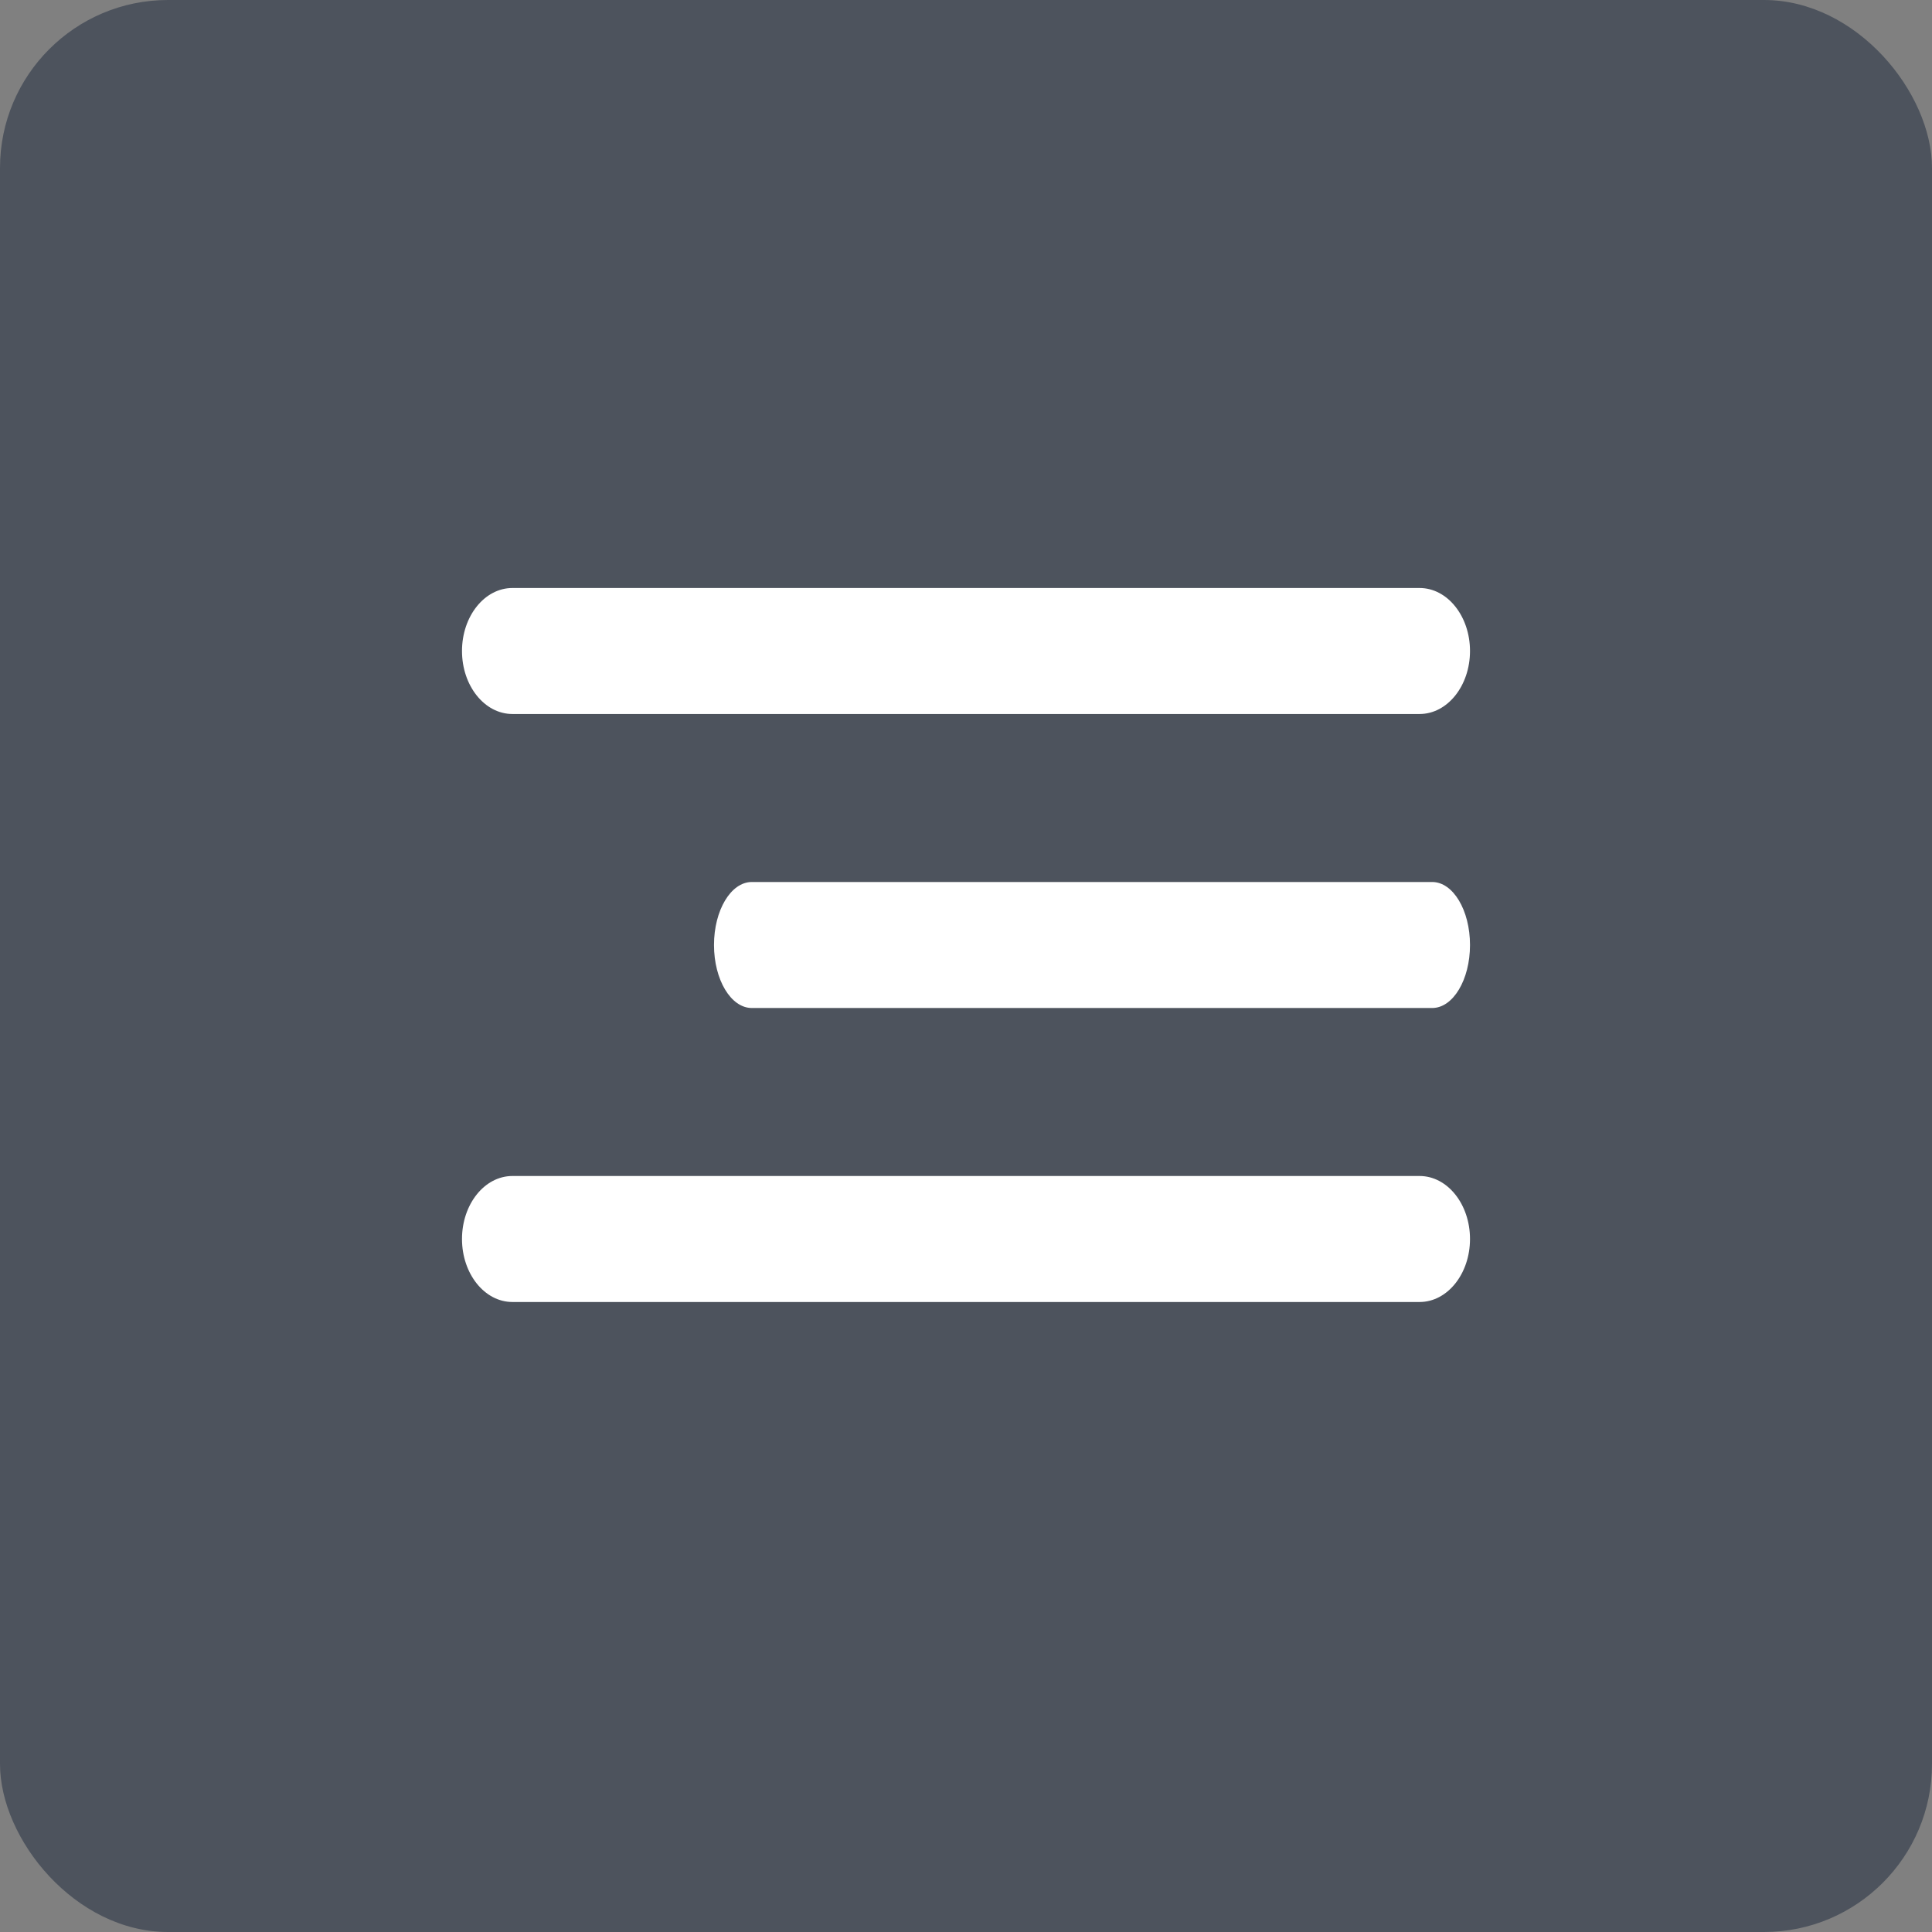 <svg xmlns="http://www.w3.org/2000/svg" width="46" height="46" viewBox="0 0 46 46" fill="none"><rect x="0" y="0" width="46" height="46" fill="#808080" stroke="none"/><rect width="46" height="46" rx="4" fill="#111D34" fill-opacity="0.45"></rect><path fill-rule="evenodd" clip-rule="evenodd" d="M11 29.5C11 28.672 11.537 28 12.2 28H33.8C34.463 28 35 28.672 35 29.5C35 30.328 34.463 31 33.8 31H12.2C11.537 31 11 30.328 11 29.5Z" fill="white"></path><path fill-rule="evenodd" clip-rule="evenodd" d="M17 22.5C17 21.672 17.403 21 17.9 21H34.1C34.597 21 35 21.672 35 22.5C35 23.328 34.597 24 34.1 24H17.9C17.403 24 17 23.328 17 22.5Z" fill="white"></path><path fill-rule="evenodd" clip-rule="evenodd" d="M11 15.5C11 14.672 11.537 14 12.2 14H33.8C34.463 14 35 14.672 35 15.5C35 16.328 34.463 17 33.8 17H12.2C11.537 17 11 16.328 11 15.5Z" fill="white"></path></svg>
